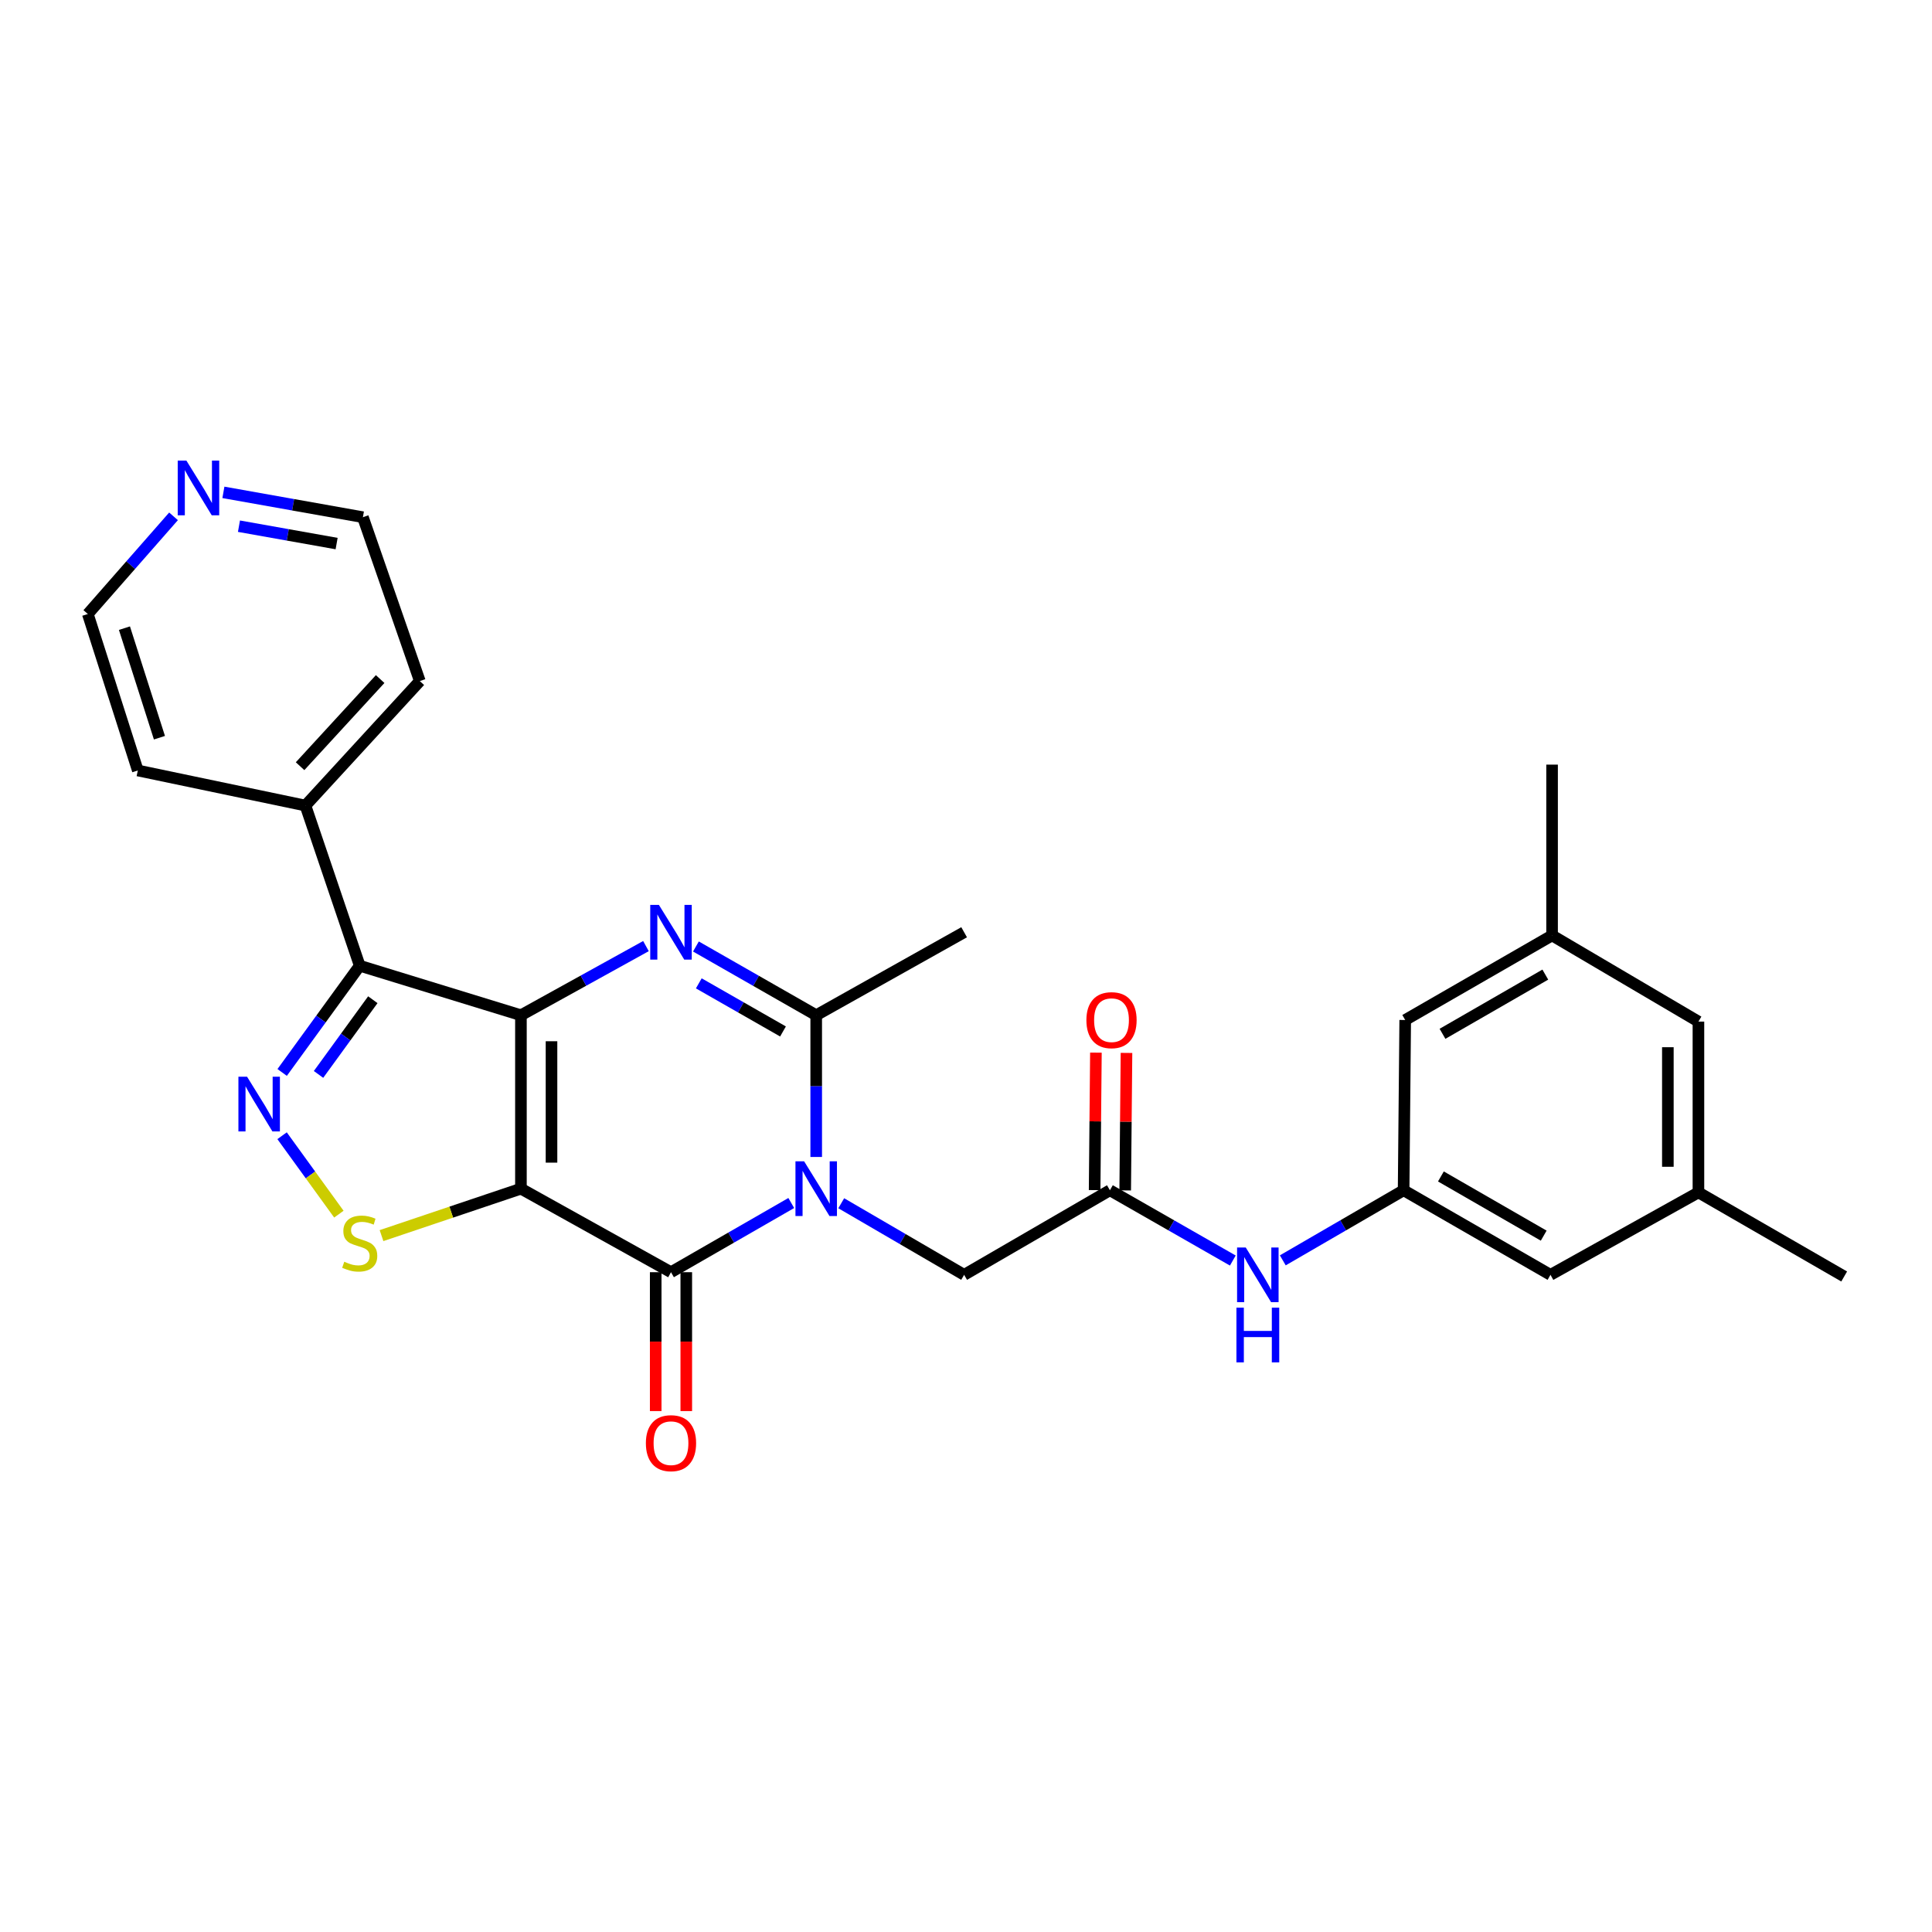 <?xml version='1.0' encoding='iso-8859-1'?>
<svg version='1.1' baseProfile='full'
              xmlns='http://www.w3.org/2000/svg'
                      xmlns:rdkit='http://www.rdkit.org/xml'
                      xmlns:xlink='http://www.w3.org/1999/xlink'
                  xml:space='preserve'
width='1000px' height='1000px' viewBox='0 0 1000 1000'>
<!-- END OF HEADER -->
<rect style='opacity:1.0;fill:#FFFFFF;stroke:none' width='1000' height='1000' x='0' y='0'> </rect>
<path class='bond-0' d='M 269.632,525.48 L 269.632,615.25' style='fill:none;fill-rule:evenodd;stroke:#000000;stroke-width:6px;stroke-linecap:butt;stroke-linejoin:miter;stroke-opacity:1' />
<path class='bond-0' d='M 285.459,538.945 L 285.459,601.784' style='fill:none;fill-rule:evenodd;stroke:#000000;stroke-width:6px;stroke-linecap:butt;stroke-linejoin:miter;stroke-opacity:1' />
<path class='bond-2' d='M 269.632,525.48 L 301.989,507.588' style='fill:none;fill-rule:evenodd;stroke:#000000;stroke-width:6px;stroke-linecap:butt;stroke-linejoin:miter;stroke-opacity:1' />
<path class='bond-2' d='M 301.989,507.588 L 334.345,489.695' style='fill:none;fill-rule:evenodd;stroke:#0000FF;stroke-width:6px;stroke-linecap:butt;stroke-linejoin:miter;stroke-opacity:1' />
<path class='bond-4' d='M 269.632,525.48 L 186.193,499.859' style='fill:none;fill-rule:evenodd;stroke:#000000;stroke-width:6px;stroke-linecap:butt;stroke-linejoin:miter;stroke-opacity:1' />
<path class='bond-3' d='M 269.632,615.25 L 347.304,658.49' style='fill:none;fill-rule:evenodd;stroke:#000000;stroke-width:6px;stroke-linecap:butt;stroke-linejoin:miter;stroke-opacity:1' />
<path class='bond-7' d='M 269.632,615.25 L 233.553,627.4' style='fill:none;fill-rule:evenodd;stroke:#000000;stroke-width:6px;stroke-linecap:butt;stroke-linejoin:miter;stroke-opacity:1' />
<path class='bond-7' d='M 233.553,627.4 L 197.474,639.551' style='fill:none;fill-rule:evenodd;stroke:#CCCC00;stroke-width:6px;stroke-linecap:butt;stroke-linejoin:miter;stroke-opacity:1' />
<path class='bond-1' d='M 422.469,598.845 L 422.469,562.163' style='fill:none;fill-rule:evenodd;stroke:#0000FF;stroke-width:6px;stroke-linecap:butt;stroke-linejoin:miter;stroke-opacity:1' />
<path class='bond-1' d='M 422.469,562.163 L 422.469,525.48' style='fill:none;fill-rule:evenodd;stroke:#000000;stroke-width:6px;stroke-linecap:butt;stroke-linejoin:miter;stroke-opacity:1' />
<path class='bond-8' d='M 435.425,622.797 L 467.229,641.325' style='fill:none;fill-rule:evenodd;stroke:#0000FF;stroke-width:6px;stroke-linecap:butt;stroke-linejoin:miter;stroke-opacity:1' />
<path class='bond-8' d='M 467.229,641.325 L 499.033,659.853' style='fill:none;fill-rule:evenodd;stroke:#000000;stroke-width:6px;stroke-linecap:butt;stroke-linejoin:miter;stroke-opacity:1' />
<path class='bond-29' d='M 409.561,622.675 L 378.433,640.583' style='fill:none;fill-rule:evenodd;stroke:#0000FF;stroke-width:6px;stroke-linecap:butt;stroke-linejoin:miter;stroke-opacity:1' />
<path class='bond-29' d='M 378.433,640.583 L 347.304,658.49' style='fill:none;fill-rule:evenodd;stroke:#000000;stroke-width:6px;stroke-linecap:butt;stroke-linejoin:miter;stroke-opacity:1' />
<path class='bond-6' d='M 360.208,489.903 L 391.339,507.692' style='fill:none;fill-rule:evenodd;stroke:#0000FF;stroke-width:6px;stroke-linecap:butt;stroke-linejoin:miter;stroke-opacity:1' />
<path class='bond-6' d='M 391.339,507.692 L 422.469,525.48' style='fill:none;fill-rule:evenodd;stroke:#000000;stroke-width:6px;stroke-linecap:butt;stroke-linejoin:miter;stroke-opacity:1' />
<path class='bond-6' d='M 361.695,508.981 L 383.487,521.433' style='fill:none;fill-rule:evenodd;stroke:#0000FF;stroke-width:6px;stroke-linecap:butt;stroke-linejoin:miter;stroke-opacity:1' />
<path class='bond-6' d='M 383.487,521.433 L 405.278,533.885' style='fill:none;fill-rule:evenodd;stroke:#000000;stroke-width:6px;stroke-linecap:butt;stroke-linejoin:miter;stroke-opacity:1' />
<path class='bond-12' d='M 339.391,658.49 L 339.391,694.433' style='fill:none;fill-rule:evenodd;stroke:#000000;stroke-width:6px;stroke-linecap:butt;stroke-linejoin:miter;stroke-opacity:1' />
<path class='bond-12' d='M 339.391,694.433 L 339.391,730.375' style='fill:none;fill-rule:evenodd;stroke:#FF0000;stroke-width:6px;stroke-linecap:butt;stroke-linejoin:miter;stroke-opacity:1' />
<path class='bond-12' d='M 355.217,658.49 L 355.217,694.433' style='fill:none;fill-rule:evenodd;stroke:#000000;stroke-width:6px;stroke-linecap:butt;stroke-linejoin:miter;stroke-opacity:1' />
<path class='bond-12' d='M 355.217,694.433 L 355.217,730.375' style='fill:none;fill-rule:evenodd;stroke:#FF0000;stroke-width:6px;stroke-linecap:butt;stroke-linejoin:miter;stroke-opacity:1' />
<path class='bond-5' d='M 186.193,499.859 L 166.118,527.479' style='fill:none;fill-rule:evenodd;stroke:#000000;stroke-width:6px;stroke-linecap:butt;stroke-linejoin:miter;stroke-opacity:1' />
<path class='bond-5' d='M 166.118,527.479 L 146.043,555.099' style='fill:none;fill-rule:evenodd;stroke:#0000FF;stroke-width:6px;stroke-linecap:butt;stroke-linejoin:miter;stroke-opacity:1' />
<path class='bond-5' d='M 192.973,517.45 L 178.92,536.784' style='fill:none;fill-rule:evenodd;stroke:#000000;stroke-width:6px;stroke-linecap:butt;stroke-linejoin:miter;stroke-opacity:1' />
<path class='bond-5' d='M 178.92,536.784 L 164.868,556.118' style='fill:none;fill-rule:evenodd;stroke:#0000FF;stroke-width:6px;stroke-linecap:butt;stroke-linejoin:miter;stroke-opacity:1' />
<path class='bond-13' d='M 186.193,499.859 L 158.093,416.956' style='fill:none;fill-rule:evenodd;stroke:#000000;stroke-width:6px;stroke-linecap:butt;stroke-linejoin:miter;stroke-opacity:1' />
<path class='bond-28' d='M 146.003,587.851 L 160.702,608.148' style='fill:none;fill-rule:evenodd;stroke:#0000FF;stroke-width:6px;stroke-linecap:butt;stroke-linejoin:miter;stroke-opacity:1' />
<path class='bond-28' d='M 160.702,608.148 L 175.4,628.446' style='fill:none;fill-rule:evenodd;stroke:#CCCC00;stroke-width:6px;stroke-linecap:butt;stroke-linejoin:miter;stroke-opacity:1' />
<path class='bond-21' d='M 422.469,525.48 L 499.033,482.529' style='fill:none;fill-rule:evenodd;stroke:#000000;stroke-width:6px;stroke-linecap:butt;stroke-linejoin:miter;stroke-opacity:1' />
<path class='bond-9' d='M 499.033,659.853 L 574.489,616.076' style='fill:none;fill-rule:evenodd;stroke:#000000;stroke-width:6px;stroke-linecap:butt;stroke-linejoin:miter;stroke-opacity:1' />
<path class='bond-10' d='M 574.489,616.076 L 606.298,634.264' style='fill:none;fill-rule:evenodd;stroke:#000000;stroke-width:6px;stroke-linecap:butt;stroke-linejoin:miter;stroke-opacity:1' />
<path class='bond-10' d='M 606.298,634.264 L 638.107,652.452' style='fill:none;fill-rule:evenodd;stroke:#0000FF;stroke-width:6px;stroke-linecap:butt;stroke-linejoin:miter;stroke-opacity:1' />
<path class='bond-14' d='M 582.401,616.15 L 582.735,580.569' style='fill:none;fill-rule:evenodd;stroke:#000000;stroke-width:6px;stroke-linecap:butt;stroke-linejoin:miter;stroke-opacity:1' />
<path class='bond-14' d='M 582.735,580.569 L 583.069,544.988' style='fill:none;fill-rule:evenodd;stroke:#FF0000;stroke-width:6px;stroke-linecap:butt;stroke-linejoin:miter;stroke-opacity:1' />
<path class='bond-14' d='M 566.576,616.002 L 566.91,580.421' style='fill:none;fill-rule:evenodd;stroke:#000000;stroke-width:6px;stroke-linecap:butt;stroke-linejoin:miter;stroke-opacity:1' />
<path class='bond-14' d='M 566.91,580.421 L 567.243,544.84' style='fill:none;fill-rule:evenodd;stroke:#FF0000;stroke-width:6px;stroke-linecap:butt;stroke-linejoin:miter;stroke-opacity:1' />
<path class='bond-11' d='M 663.973,652.357 L 695.24,634.216' style='fill:none;fill-rule:evenodd;stroke:#0000FF;stroke-width:6px;stroke-linecap:butt;stroke-linejoin:miter;stroke-opacity:1' />
<path class='bond-11' d='M 695.24,634.216 L 726.508,616.076' style='fill:none;fill-rule:evenodd;stroke:#000000;stroke-width:6px;stroke-linecap:butt;stroke-linejoin:miter;stroke-opacity:1' />
<path class='bond-18' d='M 726.508,616.076 L 727.334,527.951' style='fill:none;fill-rule:evenodd;stroke:#000000;stroke-width:6px;stroke-linecap:butt;stroke-linejoin:miter;stroke-opacity:1' />
<path class='bond-19' d='M 726.508,616.076 L 802.526,659.853' style='fill:none;fill-rule:evenodd;stroke:#000000;stroke-width:6px;stroke-linecap:butt;stroke-linejoin:miter;stroke-opacity:1' />
<path class='bond-19' d='M 745.808,608.928 L 799.021,639.572' style='fill:none;fill-rule:evenodd;stroke:#000000;stroke-width:6px;stroke-linecap:butt;stroke-linejoin:miter;stroke-opacity:1' />
<path class='bond-24' d='M 158.093,416.956 L 71.33,398.8' style='fill:none;fill-rule:evenodd;stroke:#000000;stroke-width:6px;stroke-linecap:butt;stroke-linejoin:miter;stroke-opacity:1' />
<path class='bond-25' d='M 158.093,416.956 L 217.3,352.526' style='fill:none;fill-rule:evenodd;stroke:#000000;stroke-width:6px;stroke-linecap:butt;stroke-linejoin:miter;stroke-opacity:1' />
<path class='bond-25' d='M 155.321,396.583 L 196.766,351.482' style='fill:none;fill-rule:evenodd;stroke:#000000;stroke-width:6px;stroke-linecap:butt;stroke-linejoin:miter;stroke-opacity:1' />
<path class='bond-15' d='M 115.629,254.845 L 151.733,261.271' style='fill:none;fill-rule:evenodd;stroke:#0000FF;stroke-width:6px;stroke-linecap:butt;stroke-linejoin:miter;stroke-opacity:1' />
<path class='bond-15' d='M 151.733,261.271 L 187.837,267.698' style='fill:none;fill-rule:evenodd;stroke:#000000;stroke-width:6px;stroke-linecap:butt;stroke-linejoin:miter;stroke-opacity:1' />
<path class='bond-15' d='M 123.687,272.354 L 148.96,276.853' style='fill:none;fill-rule:evenodd;stroke:#0000FF;stroke-width:6px;stroke-linecap:butt;stroke-linejoin:miter;stroke-opacity:1' />
<path class='bond-15' d='M 148.96,276.853 L 174.233,281.351' style='fill:none;fill-rule:evenodd;stroke:#000000;stroke-width:6px;stroke-linecap:butt;stroke-linejoin:miter;stroke-opacity:1' />
<path class='bond-30' d='M 89.817,267.259 L 67.636,292.532' style='fill:none;fill-rule:evenodd;stroke:#0000FF;stroke-width:6px;stroke-linecap:butt;stroke-linejoin:miter;stroke-opacity:1' />
<path class='bond-30' d='M 67.636,292.532 L 45.455,317.805' style='fill:none;fill-rule:evenodd;stroke:#000000;stroke-width:6px;stroke-linecap:butt;stroke-linejoin:miter;stroke-opacity:1' />
<path class='bond-16' d='M 803.353,484.174 L 727.334,527.951' style='fill:none;fill-rule:evenodd;stroke:#000000;stroke-width:6px;stroke-linecap:butt;stroke-linejoin:miter;stroke-opacity:1' />
<path class='bond-16' d='M 799.848,504.455 L 746.635,535.099' style='fill:none;fill-rule:evenodd;stroke:#000000;stroke-width:6px;stroke-linecap:butt;stroke-linejoin:miter;stroke-opacity:1' />
<path class='bond-27' d='M 803.353,484.174 L 803.353,395.767' style='fill:none;fill-rule:evenodd;stroke:#000000;stroke-width:6px;stroke-linecap:butt;stroke-linejoin:miter;stroke-opacity:1' />
<path class='bond-31' d='M 803.353,484.174 L 879.107,528.777' style='fill:none;fill-rule:evenodd;stroke:#000000;stroke-width:6px;stroke-linecap:butt;stroke-linejoin:miter;stroke-opacity:1' />
<path class='bond-17' d='M 879.107,617.184 L 802.526,659.853' style='fill:none;fill-rule:evenodd;stroke:#000000;stroke-width:6px;stroke-linecap:butt;stroke-linejoin:miter;stroke-opacity:1' />
<path class='bond-20' d='M 879.107,617.184 L 879.107,528.777' style='fill:none;fill-rule:evenodd;stroke:#000000;stroke-width:6px;stroke-linecap:butt;stroke-linejoin:miter;stroke-opacity:1' />
<path class='bond-20' d='M 863.281,603.923 L 863.281,542.038' style='fill:none;fill-rule:evenodd;stroke:#000000;stroke-width:6px;stroke-linecap:butt;stroke-linejoin:miter;stroke-opacity:1' />
<path class='bond-26' d='M 879.107,617.184 L 954.545,660.706' style='fill:none;fill-rule:evenodd;stroke:#000000;stroke-width:6px;stroke-linecap:butt;stroke-linejoin:miter;stroke-opacity:1' />
<path class='bond-22' d='M 45.455,317.805 L 71.33,398.8' style='fill:none;fill-rule:evenodd;stroke:#000000;stroke-width:6px;stroke-linecap:butt;stroke-linejoin:miter;stroke-opacity:1' />
<path class='bond-22' d='M 64.411,325.138 L 82.525,381.835' style='fill:none;fill-rule:evenodd;stroke:#000000;stroke-width:6px;stroke-linecap:butt;stroke-linejoin:miter;stroke-opacity:1' />
<path class='bond-23' d='M 187.837,267.698 L 217.3,352.526' style='fill:none;fill-rule:evenodd;stroke:#000000;stroke-width:6px;stroke-linecap:butt;stroke-linejoin:miter;stroke-opacity:1' />
<path  class='atom-2' d='M 416.209 601.09
L 425.489 616.09
Q 426.409 617.57, 427.889 620.25
Q 429.369 622.93, 429.449 623.09
L 429.449 601.09
L 433.209 601.09
L 433.209 629.41
L 429.329 629.41
L 419.369 613.01
Q 418.209 611.09, 416.969 608.89
Q 415.769 606.69, 415.409 606.01
L 415.409 629.41
L 411.729 629.41
L 411.729 601.09
L 416.209 601.09
' fill='#0000FF'/>
<path  class='atom-3' d='M 341.044 468.369
L 350.324 483.369
Q 351.244 484.849, 352.724 487.529
Q 354.204 490.209, 354.284 490.369
L 354.284 468.369
L 358.044 468.369
L 358.044 496.689
L 354.164 496.689
L 344.204 480.289
Q 343.044 478.369, 341.804 476.169
Q 340.604 473.969, 340.244 473.289
L 340.244 496.689
L 336.564 496.689
L 336.564 468.369
L 341.044 468.369
' fill='#0000FF'/>
<path  class='atom-6' d='M 127.883 557.313
L 137.163 572.313
Q 138.083 573.793, 139.563 576.473
Q 141.043 579.153, 141.123 579.313
L 141.123 557.313
L 144.883 557.313
L 144.883 585.633
L 141.003 585.633
L 131.043 569.233
Q 129.883 567.313, 128.643 565.113
Q 127.443 562.913, 127.083 562.233
L 127.083 585.633
L 123.403 585.633
L 123.403 557.313
L 127.883 557.313
' fill='#0000FF'/>
<path  class='atom-8' d='M 178.193 653.07
Q 178.513 653.19, 179.833 653.75
Q 181.153 654.31, 182.593 654.67
Q 184.073 654.99, 185.513 654.99
Q 188.193 654.99, 189.753 653.71
Q 191.313 652.39, 191.313 650.11
Q 191.313 648.55, 190.513 647.59
Q 189.753 646.63, 188.553 646.11
Q 187.353 645.59, 185.353 644.99
Q 182.833 644.23, 181.313 643.51
Q 179.833 642.79, 178.753 641.27
Q 177.713 639.75, 177.713 637.19
Q 177.713 633.63, 180.113 631.43
Q 182.553 629.23, 187.353 629.23
Q 190.633 629.23, 194.353 630.79
L 193.433 633.87
Q 190.033 632.47, 187.473 632.47
Q 184.713 632.47, 183.193 633.63
Q 181.673 634.75, 181.713 636.71
Q 181.713 638.23, 182.473 639.15
Q 183.273 640.07, 184.393 640.59
Q 185.553 641.11, 187.473 641.71
Q 190.033 642.51, 191.553 643.31
Q 193.073 644.11, 194.153 645.75
Q 195.273 647.35, 195.273 650.11
Q 195.273 654.03, 192.633 656.15
Q 190.033 658.23, 185.673 658.23
Q 183.153 658.23, 181.233 657.67
Q 179.353 657.15, 177.113 656.23
L 178.193 653.07
' fill='#CCCC00'/>
<path  class='atom-11' d='M 644.792 645.693
L 654.072 660.693
Q 654.992 662.173, 656.472 664.853
Q 657.952 667.533, 658.032 667.693
L 658.032 645.693
L 661.792 645.693
L 661.792 674.013
L 657.912 674.013
L 647.952 657.613
Q 646.792 655.693, 645.552 653.493
Q 644.352 651.293, 643.992 650.613
L 643.992 674.013
L 640.312 674.013
L 640.312 645.693
L 644.792 645.693
' fill='#0000FF'/>
<path  class='atom-11' d='M 639.972 676.845
L 643.812 676.845
L 643.812 688.885
L 658.292 688.885
L 658.292 676.845
L 662.132 676.845
L 662.132 705.165
L 658.292 705.165
L 658.292 692.085
L 643.812 692.085
L 643.812 705.165
L 639.972 705.165
L 639.972 676.845
' fill='#0000FF'/>
<path  class='atom-13' d='M 334.304 746.986
Q 334.304 740.186, 337.664 736.386
Q 341.024 732.586, 347.304 732.586
Q 353.584 732.586, 356.944 736.386
Q 360.304 740.186, 360.304 746.986
Q 360.304 753.866, 356.904 757.786
Q 353.504 761.666, 347.304 761.666
Q 341.064 761.666, 337.664 757.786
Q 334.304 753.906, 334.304 746.986
M 347.304 758.466
Q 351.624 758.466, 353.944 755.586
Q 356.304 752.666, 356.304 746.986
Q 356.304 741.426, 353.944 738.626
Q 351.624 735.786, 347.304 735.786
Q 342.984 735.786, 340.624 738.586
Q 338.304 741.386, 338.304 746.986
Q 338.304 752.706, 340.624 755.586
Q 342.984 758.466, 347.304 758.466
' fill='#FF0000'/>
<path  class='atom-15' d='M 562.315 528.031
Q 562.315 521.231, 565.675 517.431
Q 569.035 513.631, 575.315 513.631
Q 581.595 513.631, 584.955 517.431
Q 588.315 521.231, 588.315 528.031
Q 588.315 534.911, 584.915 538.831
Q 581.515 542.711, 575.315 542.711
Q 569.075 542.711, 565.675 538.831
Q 562.315 534.951, 562.315 528.031
M 575.315 539.511
Q 579.635 539.511, 581.955 536.631
Q 584.315 533.711, 584.315 528.031
Q 584.315 522.471, 581.955 519.671
Q 579.635 516.831, 575.315 516.831
Q 570.995 516.831, 568.635 519.631
Q 566.315 522.431, 566.315 528.031
Q 566.315 533.751, 568.635 536.631
Q 570.995 539.511, 575.315 539.511
' fill='#FF0000'/>
<path  class='atom-16' d='M 96.468 238.389
L 105.748 253.389
Q 106.668 254.869, 108.148 257.549
Q 109.628 260.229, 109.708 260.389
L 109.708 238.389
L 113.468 238.389
L 113.468 266.709
L 109.588 266.709
L 99.628 250.309
Q 98.468 248.389, 97.228 246.189
Q 96.028 243.989, 95.668 243.309
L 95.668 266.709
L 91.988 266.709
L 91.988 238.389
L 96.468 238.389
' fill='#0000FF'/>
</svg>
